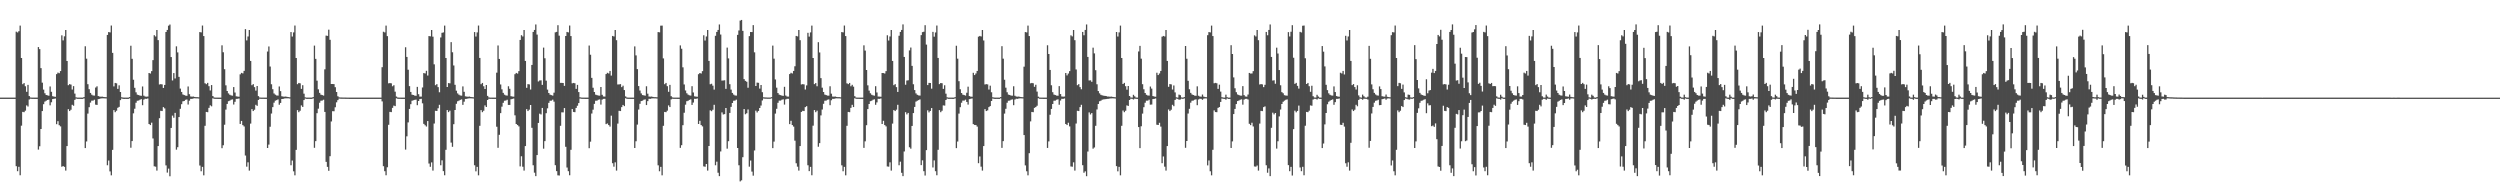 <?xml version="1.0" encoding="UTF-8"?>
<svg xmlns="http://www.w3.org/2000/svg" width="1920" height="150">
  <path d="M0 74.978h1v1.000H0zM1 74.982h1v1.000H1zM2 74.982h1v1.000H2zM3 74.978h1v1.000H3zM4 74.981h1v1.000H4zM5 74.983h1v1.000H5zM6 74.975h1v1.000H6zM7 74.979h1v1.000H7zM8 74.980h1v1.000H8zM9 74.980h1v1.000H9zM10 74.983h1v1.000H10zM11 74.983h1v1.000H11zM12 24.311h1v103.310H12zM13 24.917h1v106.582H13zM14 23.956h1v104.168H14zM15 19.658h1v114.957H15zM16 44.545h1v51.956H16zM17 64.643h1v21.280H17zM18 63.776h1v22.376H18zM19 66.240h1v18.761H19zM20 70.520h1v10.414H20zM21 65.181h1v16.610H21zM22 73.780h1v2.622H22zM23 74.853h1v1.000H23zM24 74.952h1v1.000H24zM25 74.956h1v1.000H25zM26 74.964h1v1.000H26zM27 74.957h1v1.000H27zM28 74.971h1v1.000H28zM29 36.134h1v78.742H29zM30 37.755h1v74.591H30zM31 52.320h1v46.737H31zM32 63.504h1v21.796H32zM33 68.814h1v11.197H33zM34 71.653h1v6.352H34zM35 72.962h1v4.403H35zM36 73.198h1v3.595H36zM37 73.526h1v2.977H37zM38 66.384h1v14.527H38zM39 70.484h1v8.067H39zM40 73.904h1v2.167H40zM41 74.182h1v1.682H41zM42 74.318h1v1.344H42zM43 56.928h1v38.440H43zM44 55.747h1v37.311H44zM45 56.220h1v39.922H45zM46 54.597h1v42.494H46zM47 27.123h1v100.914H47zM48 31.036h1v96.486H48zM49 27.923h1v100.208H49zM50 23.020h1v107.979H50zM51 46.858h1v65.342H51zM52 65.444h1v18.399H52zM53 64.611h1v20.671H53zM54 64.974h1v19.284H54zM55 68.778h1v11.704H55zM56 66.160h1v15.045H56zM57 71.895h1v4.821H57zM58 74.736h1v1.000H58zM59 74.942h1v1.000H59zM60 74.953h1v1.000H60zM61 74.950h1v1.000H61zM62 74.968h1v1.000H62zM63 74.968h1v1.000H63zM64 74.553h1v1.035H64zM65 35.507h1v78.194H65zM66 45.039h1v63.597H66zM67 64.690h1v22.547H67zM68 68.525h1v13.783H68zM69 71.369h1v7.440H69zM70 72.706h1v4.595H70zM71 73.298h1v3.970H71zM72 73.419h1v3.157H72zM73 67.229h1v13.176H73zM74 66.293h1v14.302H74zM75 73.791h1v2.326H75zM76 74.135h1v1.781H76zM77 74.269h1v1.371H77zM78 74.188h1v1.343H78zM79 74.431h1v1.079H79zM80 74.556h1v1.000H80zM81 74.645h1v1.000H81zM82 26.817h1v100.103H82zM83 24.625h1v98.657H83zM84 24.867h1v106.749H84zM85 19.626h1v115.021H85zM86 40.615h1v74.462H86zM87 66.368h1v18.207H87zM88 63.673h1v22.500H88zM89 63.975h1v21.078H89zM90 68.265h1v14.547H90zM91 65.557h1v16.524H91zM92 70.648h1v6.238H92zM93 74.677h1v1.000H93zM94 74.909h1v1.000H94zM95 74.959h1v1.000H95zM96 74.939h1v1.000H96zM97 74.967h1v1.000H97zM98 74.970h1v1.000H98zM99 74.545h1v1.029H99zM100 35.126h1v78.355H100zM101 45.164h1v63.157H101zM102 61.216h1v25.829H102zM103 67.420h1v16.095H103zM104 70.925h1v7.968H104zM105 72.682h1v4.667H105zM106 73.003h1v4.207H106zM107 73.424h1v3.167H107zM108 73.585h1v2.536H108zM109 66.400h1v14.370H109zM110 73.484h1v3.006H110zM111 74.113h1v1.727H111zM112 74.238h1v1.671H112zM113 74.149h1v1.457H113zM114 56.041h1v39.176H114zM115 56.500h1v39.562H115zM116 54.635h1v39.593H116zM117 46.196h1v60.124H117zM118 27.013h1v100.710H118zM119 27.986h1v100.038H119zM120 23.053h1v107.961H120zM121 30.846h1v81.325H121zM122 64.859h1v25.930H122zM123 64.608h1v20.485H123zM124 64.829h1v20.454H124zM125 67.534h1v14.739H125zM126 65.223h1v18.007H126zM127 24.585h1v102.429H127zM128 22.990h1v109.560H128zM129 19.696h1v109.798H129zM130 18.856h1v116.492H130zM131 43.822h1v54.443H131zM132 61.798h1v26.988H132zM133 56.110h1v34.287H133zM134 60.251h1v26.454H134zM135 35.569h1v79.391H135zM136 40.238h1v72.826H136zM137 59.016h1v30.872H137zM138 68.042h1v15.511H138zM139 70.585h1v9.447H139zM140 72.568h1v5.269H140zM141 73.018h1v4.562H141zM142 73.406h1v3.259H142zM143 73.597h1v2.794H143zM144 66.424h1v13.833H144zM145 72.342h1v4.986H145zM146 74.099h1v1.819H146zM147 74.244h1v1.670H147zM148 74.158h1v1.477H148zM149 74.434h1v1.054H149zM150 74.575h1v1.000H150zM151 74.589h1v1.000H151zM152 74.680h1v1.000H152zM153 24.642h1v102.508H153zM154 24.875h1v106.642H154zM155 19.636h1v108.496H155zM156 27.683h1v106.965H156zM157 63.970h1v32.641H157zM158 64.648h1v21.330H158zM159 63.664h1v22.487H159zM160 66.223h1v16.620H160zM161 69.485h1v11.413H161zM162 65.330h1v16.315H162zM163 73.801h1v1.720H163zM164 74.867h1v1.000H164zM165 74.947h1v1.000H165zM166 74.955h1v1.000H166zM167 74.959h1v1.000H167zM168 74.965h1v1.000H168zM169 74.974h1v1.000H169zM170 34.802h1v78.992H170zM171 40.141h1v71.399H171zM172 53.167h1v42.622H172zM173 65.542h1v18.618H173zM174 69.883h1v9.950H174zM175 71.720h1v5.985H175zM176 72.758h1v4.557H176zM177 73.258h1v3.345H177zM178 73.471h1v2.870H178zM179 66.871h1v13.394H179zM180 71.046h1v7.157H180zM181 73.964h1v1.973H181zM182 74.149h1v1.736H182zM183 74.287h1v1.351H183zM184 57.082h1v38.086H184zM185 55.959h1v36.906H185zM186 56.347h1v39.770H186zM187 54.433h1v42.685H187zM188 22.356h1v97.117H188zM189 31.027h1v96.996H189zM190 27.996h1v96.675H190zM191 23.045h1v107.977H191zM192 46.799h1v48.108H192zM193 65.447h1v18.382H193zM194 64.614h1v20.673H194zM195 66.902h1v17.357H195zM196 69.599h1v10.891H196zM197 66.051h1v15.249H197zM198 73.837h1v2.888H198zM199 74.853h1v1.000H199zM200 74.947h1v1.000H200zM201 74.946h1v1.000H201zM202 74.952h1v1.000H202zM203 74.964h1v1.000H203zM204 74.973h1v1.000H204zM205 39.590h1v74.063H205zM206 35.667h1v75.402H206zM207 51.085h1v46.225H207zM208 64.699h1v22.513H208zM209 68.510h1v13.773H209zM210 71.775h1v7.050H210zM211 72.719h1v4.589H211zM212 73.327h1v3.592H212zM213 73.421h1v2.927H213zM214 66.423h1v14.022H214zM215 69.967h1v9.085H215zM216 73.920h1v2.104H216zM217 74.206h1v1.738H217zM218 74.239h1v1.400H218zM219 74.161h1v1.366H219zM220 74.416h1v1.102H220zM221 74.543h1v1.000H221zM222 74.683h1v1.000H222zM223 24.628h1v102.302H223zM224 28.046h1v95.238H224zM225 24.871h1v106.731H225zM226 19.636h1v115.013H226zM227 44.526h1v70.554H227zM228 64.643h1v19.931H228zM229 63.668h1v22.509H229zM230 63.984h1v21.072H230zM231 68.271h1v12.677H231zM232 65.425h1v16.708H232zM233 71.955h1v4.920H233zM234 74.747h1v1.000H234zM235 74.951h1v1.000H235zM236 74.956h1v1.000H236zM237 74.946h1v1.000H237zM238 74.965h1v1.000H238zM239 74.970h1v1.000H239zM240 74.548h1v1.030H240zM241 35.027h1v78.477H241zM242 45.231h1v63.152H242zM243 61.957h1v25.004H243zM244 68.598h1v14.884H244zM245 71.326h1v7.580H245zM246 72.695h1v4.660H246zM247 72.986h1v4.228H247zM248 73.430h1v3.163H248zM249 53.256h1v32.728H249zM250 27.333h1v96.958H250zM251 27.533h1v100.620H251zM252 22.772h1v108.403H252zM253 30.591h1v89.377H253zM254 64.534h1v28.751H254zM255 64.533h1v20.885H255zM256 64.594h1v20.843H256zM257 66.975h1v15.422H257zM258 70.680h1v7.917H258zM259 73.933h1v2.952H259zM260 74.737h1v1.000H260zM261 74.839h1v1.000H261zM262 74.865h1v1.000H262zM263 74.883h1v1.000H263zM264 74.882h1v1.000H264zM265 74.915h1v1.000H265zM266 74.936h1v1.000H266zM267 74.947h1v1.000H267zM268 74.957h1v1.000H268zM269 74.963h1v1.000H269zM270 74.968h1v1.000H270zM271 74.972h1v1.000H271zM272 74.972h1v1.000H272zM273 74.980h1v1.000H273zM274 74.974h1v1.000H274zM275 74.977h1v1.000H275zM276 74.983h1v1.000H276zM277 74.980h1v1.000H277zM278 74.978h1v1.000H278zM279 74.977h1v1.000H279zM280 74.980h1v1.000H280zM281 74.982h1v1.000H281zM282 74.975h1v1.000H282zM283 74.981h1v1.000H283zM284 74.980h1v1.000H284zM285 74.981h1v1.000H285zM286 74.981h1v1.000H286zM287 74.978h1v1.000H287zM288 74.979h1v1.000H288zM289 74.973h1v1.000H289zM290 74.981h1v1.000H290zM291 74.979h1v1.000H291zM292 74.978h1v1.000H292zM293 51.632h1v26.218H293zM294 24.361h1v103.273H294zM295 24.907h1v106.573H295zM296 19.649h1v114.961H296zM297 27.752h1v100.729H297zM298 64.018h1v31.807H298zM299 63.782h1v22.142H299zM300 64.001h1v22.136H300zM301 66.247h1v16.579H301zM302 65.416h1v15.669H302zM303 70.412h1v11.120H303zM304 74.145h1v1.356H304zM305 74.865h1v1.000H305zM306 74.955h1v1.000H306zM307 74.954h1v1.000H307zM308 74.964h1v1.000H308zM309 74.970h1v1.000H309zM310 74.976h1v1.000H310zM311 36.287h1v78.586H311zM312 43.747h1v60.939H312zM313 53.567h1v40.449H313zM314 66.128h1v17.535H314zM315 70.630h1v9.412H315zM316 72.728h1v4.612H316zM317 72.976h1v4.015H317zM318 73.399h1v3.278H318zM319 73.573h1v2.935H319zM320 66.718h1v14.066H320zM321 72.333h1v5.234H321zM322 74.185h1v1.896H322zM323 74.177h1v1.692H323zM324 67.159h1v12.199H324zM325 56.106h1v39.005H325zM326 56.432h1v39.788H326zM327 54.366h1v42.809H327zM328 58.026h1v34.975H328zM329 27.704h1v97.873H329zM330 27.918h1v100.208H330zM331 23.034h1v101.675H331zM332 28.161h1v102.838H332zM333 49.431h1v45.425H333zM334 65.440h1v19.661H334zM335 64.615h1v20.656H335zM336 66.926h1v16.228H336zM337 70.855h1v9.621H337zM338 28.749h1v98.157H338zM339 25.197h1v97.920H339zM340 24.888h1v106.537H340zM341 19.652h1v114.957H341zM342 44.537h1v70.489H342zM343 66.838h1v17.713H343zM344 63.780h1v22.356H344zM345 63.984h1v21.018H345zM346 32.362h1v77.141H346zM347 40.160h1v72.559H347zM348 50.286h1v45.106H348zM349 65.145h1v19.312H349zM350 69.638h1v10.079H350zM351 71.755h1v6.030H351zM352 72.723h1v4.604H352zM353 73.311h1v3.394H353zM354 73.452h1v2.890H354zM355 66.366h1v14.154H355zM356 70.524h1v7.553H356zM357 73.983h1v2.023H357zM358 74.214h1v1.733H358zM359 74.304h1v1.330H359zM360 74.155h1v1.386H360zM361 74.436h1v1.082H361zM362 74.558h1v1.000H362zM363 74.681h1v1.000H363zM364 24.632h1v102.289H364zM365 28.038h1v103.566H365zM366 24.860h1v103.281H366zM367 19.630h1v115.023H367zM368 44.515h1v52.103H368zM369 64.640h1v19.931H369zM370 63.673h1v22.485H370zM371 66.233h1v18.821H371zM372 68.361h1v12.585H372zM373 65.303h1v16.863H373zM374 73.608h1v3.208H374zM375 74.823h1v1.000H375zM376 74.956h1v1.000H376zM377 74.947h1v1.000H377zM378 74.962h1v1.000H378zM379 74.969h1v1.000H379zM380 74.975h1v1.000H380zM381 55.802h1v41.512H381zM382 34.937h1v78.588H382zM383 45.268h1v58.253H383zM384 64.890h1v21.973H384zM385 68.625h1v13.315H385zM386 71.310h1v7.626H386zM387 72.701h1v4.661H387zM388 73.247h1v3.970H388zM389 73.425h1v3.159H389zM390 66.252h1v14.356H390zM391 68.213h1v12.397H391zM392 73.906h1v2.307H392zM393 74.158h1v1.750H393zM394 74.241h1v1.414H394zM395 56.979h1v31.578H395zM396 56.030h1v39.192H396zM397 56.504h1v39.555H397zM398 54.645h1v42.447H398zM399 30.690h1v97.094H399zM400 27.042h1v92.955H400zM401 27.986h1v100.040H401zM402 23.046h1v107.966H402zM403 46.791h1v65.375H403zM404 67.414h1v16.402H404zM405 64.593h1v20.689H405zM406 64.828h1v19.409H406zM407 68.775h1v11.845H407zM408 49.846h1v48.295H408zM409 24.535h1v102.410H409zM410 22.974h1v109.648H410zM411 18.800h1v116.472H411zM412 26.557h1v92.545H412zM413 62.561h1v31.861H413zM414 61.810h1v25.511H414zM415 61.707h1v26.216H415zM416 65.180h1v17.709H416zM417 36.576h1v77.596H417zM418 44.764h1v63.643H418zM419 61.929h1v25.017H419zM420 68.829h1v14.363H420zM421 71.413h1v7.574H421zM422 72.702h1v4.644H422zM423 73.086h1v4.215H423zM424 73.430h1v3.124H424zM425 71.179h1v6.924H425zM426 24.808h1v102.061H426zM427 24.459h1v106.991H427zM428 19.339h1v115.330H428zM429 27.414h1v107.402H429zM430 63.666h1v32.964H430zM431 63.642h1v22.651H431zM432 63.754h1v22.572H432zM433 65.971h1v17.035H433zM434 27.659h1v85.081H434zM435 24.525h1v104.119H435zM436 24.880h1v106.597H436zM437 19.614h1v115.003H437zM438 27.720h1v87.335H438zM439 63.995h1v19.756H439zM440 63.718h1v22.234H440zM441 63.967h1v22.210H441zM442 68.246h1v14.647H442zM443 65.173h1v16.050H443zM444 70.699h1v8.442H444zM445 74.700h1v1.000H445zM446 74.889h1v1.000H446zM447 74.952h1v1.000H447zM448 74.949h1v1.000H448zM449 74.964h1v1.000H449zM450 74.967h1v1.000H450zM451 74.972h1v1.000H451zM452 34.944h1v78.860H452zM453 42.011h1v66.768H453zM454 59.797h1v27.420H454zM455 67.371h1v16.831H455zM456 70.679h1v9.110H456zM457 72.689h1v4.671H457zM458 73.054h1v4.235H458zM459 73.394h1v3.218H459zM460 73.451h1v2.903H460zM461 66.839h1v13.477H461zM462 72.795h1v3.678H462zM463 74.100h1v1.829H463zM464 74.215h1v1.684H464zM465 56.873h1v38.447H465zM466 55.889h1v38.943H466zM467 56.412h1v39.630H467zM468 54.490h1v42.743H468zM469 58.076h1v30.781H469zM470 27.620h1v97.742H470zM471 27.980h1v100.044H471zM472 23.053h1v101.614H472zM473 30.853h1v100.163H473zM474 64.862h1v30.054H474zM475 64.802h1v20.287H475zM476 64.601h1v20.696H476zM477 66.906h1v15.365H477zM478 65.772h1v14.795H478zM479 69.190h1v12.303H479zM480 74.057h1v1.412H480zM481 74.859h1v1.000H481zM482 74.952h1v1.000H482zM483 74.951h1v1.000H483zM484 74.958h1v1.000H484zM485 74.966h1v1.000H485zM486 74.973h1v1.000H486zM487 35.634h1v78.028H487zM488 42.552h1v65.919H488zM489 53.114h1v42.565H489zM490 66.094h1v18.046H490zM491 69.550h1v10.153H491zM492 71.723h1v5.909H492zM493 73.016h1v4.295H493zM494 73.226h1v3.367H494zM495 73.474h1v2.885H495zM496 66.265h1v14.435H496zM497 71.937h1v5.720H497zM498 74.133h1v1.750H498zM499 74.219h1v1.685H499zM500 74.134h1v1.497H500zM501 74.426h1v1.094H501zM502 74.594h1v1.000H502zM503 74.576h1v1.000H503zM504 74.691h1v1.000H504zM505 24.630h1v102.336H505zM506 24.856h1v106.695H506zM507 19.691h1v108.462H507zM508 19.637h1v115.014H508zM509 44.857h1v51.756H509zM510 64.642h1v21.336H510zM511 63.668h1v22.499H511zM512 66.224h1v18.772H512zM513 70.500h1v10.445H513zM514 65.183h1v17.036H514zM515 73.856h1v2.481H515zM516 74.823h1v1.000H516zM517 74.954h1v1.000H517zM518 74.943h1v1.000H518zM519 74.955h1v1.000H519zM520 74.970h1v1.000H520zM521 74.976h1v1.000H521zM522 34.864h1v78.694H522zM523 37.416h1v74.109H523zM524 51.705h1v44.441H524zM525 64.866h1v21.736H525zM526 69.480h1v10.897H526zM527 71.639h1v6.107H527zM528 72.706h1v4.649H528zM529 73.236h1v3.483H529zM530 73.419h1v2.893H530zM531 66.213h1v14.352H531zM532 71.030h1v7.689H532zM533 73.963h1v1.940H533zM534 74.168h1v1.749H534zM535 74.304h1v1.336H535zM536 56.971h1v38.250H536zM537 56.040h1v36.723H537zM538 56.495h1v39.570H538zM539 54.636h1v42.457H539zM540 27.060h1v100.737H540zM541 31.137h1v96.893H541zM542 27.985h1v97.981H542zM543 23.047h1v107.974H543zM544 46.789h1v65.350H544zM545 64.723h1v20.001H545zM546 64.299h1v21.086H546zM547 65.780h1v18.472H547zM548 68.795h1v11.690H548zM549 27.498h1v99.427H549zM550 24.547h1v99.632H550zM551 22.985h1v109.676H551zM552 18.776h1v116.483H552zM553 26.546h1v89.771H553zM554 61.921h1v24.413H554zM555 61.816h1v26.073H555zM556 61.668h1v25.964H556zM557 68.235h1v14.703H557zM558 36.559h1v77.624H558zM559 44.868h1v63.598H559zM560 64.671h1v22.066H560zM561 68.833h1v13.230H561zM562 71.349h1v7.749H562zM563 72.629h1v4.732H563zM564 73.299h1v3.982H564zM565 73.406h1v3.151H565zM566 26.796h1v86.878H566zM567 23.416h1v103.524H567zM568 15.836h1v123.490H568zM569 15.332h1v123.157H569zM570 23.690h1v97.016H570zM571 60.797h1v22.974H571zM572 62.103h1v25.666H572zM573 62.772h1v24.214H573zM574 67.372h1v16.718H574zM575 27.732h1v100.278H575zM576 24.580h1v98.694H576zM577 24.617h1v107.182H577zM578 19.282h1v115.644H578zM579 40.200h1v75.364H579zM580 66.049h1v18.941H580zM581 63.430h1v22.928H581zM582 63.595h1v21.614H582zM583 68.057h1v14.873H583zM584 65.280h1v15.791H584zM585 70.833h1v6.316H585zM586 74.688h1v1.000H586zM587 74.818h1v1.000H587zM588 74.848h1v1.000H588zM589 74.879h1v1.000H589zM590 74.880h1v1.000H590zM591 74.881h1v1.000H591zM592 74.576h1v1.009H592zM593 35.041h1v78.750H593zM594 45.069h1v63.665H594zM595 61.014h1v26.221H595zM596 67.323h1v16.239H596zM597 71.452h1v7.489H597zM598 72.727h1v4.550H598zM599 73.037h1v4.243H599zM600 73.400h1v3.197H600zM601 73.630h1v2.648H601zM602 66.687h1v13.633H602zM603 73.388h1v2.943H603zM604 74.140h1v1.731H604zM605 74.198h1v1.700H605zM606 56.875h1v38.437H606zM607 55.887h1v36.905H607zM608 56.415h1v39.626H608zM609 54.485h1v42.745H609zM610 50.896h1v57.157H610zM611 27.609h1v97.757H611zM612 27.977h1v100.043H612zM613 23.055h1v107.969H613zM614 30.863h1v81.295H614zM615 64.845h1v21.132H615zM616 64.611h1v20.475H616zM617 64.831h1v20.458H617zM618 68.746h1v13.528H618zM619 65.598h1v15.988H619zM620 25.199h1v101.723H620zM621 28.118h1v103.330H621zM622 24.860h1v103.273H622zM623 19.645h1v114.957H623zM624 44.547h1v51.965H624zM625 64.625h1v19.923H625zM626 63.786h1v22.367H626zM627 66.243h1v18.761H627zM628 32.386h1v80.304H628zM629 40.315h1v69.604H629zM630 60.016h1v28.630H630zM631 67.316h1v16.818H631zM632 70.669h1v9.073H632zM633 72.676h1v4.675H633zM634 73.008h1v4.256H634zM635 73.441h1v3.153H635zM636 73.467h1v2.880H636zM637 66.260h1v14.512H637zM638 71.946h1v5.052H638zM639 74.133h1v1.749H639zM640 74.236h1v1.682H640zM641 74.137h1v1.491H641zM642 74.433h1v1.088H642zM643 74.581h1v1.000H643zM644 74.568h1v1.000H644zM645 74.683h1v1.000H645zM646 24.624h1v102.369H646zM647 24.865h1v106.672H647zM648 19.633h1v108.524H648zM649 27.685h1v106.965H649zM650 63.978h1v32.650H650zM651 64.638h1v21.346H651zM652 63.678h1v22.483H652zM653 66.227h1v16.615H653zM654 65.114h1v15.364H654zM655 66.566h1v15.662H655zM656 73.857h1v1.610H656zM657 74.887h1v1.000H657zM658 74.953h1v1.000H658zM659 74.948h1v1.000H659zM660 74.961h1v1.000H660zM661 74.971h1v1.000H661zM662 74.975h1v1.000H662zM663 34.798h1v78.786H663zM664 38.837h1v69.705H664zM665 53.774h1v42.388H665zM666 65.543h1v18.199H666zM667 69.596h1v10.294H667zM668 71.649h1v6.053H668zM669 72.737h1v4.628H669zM670 73.215h1v3.372H670zM671 73.474h1v2.832H671zM672 66.195h1v14.315H672zM673 71.005h1v7.654H673zM674 74.113h1v1.788H674zM675 74.171h1v1.740H675zM676 74.314h1v1.307H676zM677 56.039h1v39.189H677zM678 56.099h1v36.661H678zM679 56.500h1v39.570H679zM680 54.642h1v42.456H680zM681 27.093h1v100.730H681zM682 31.127h1v96.895H682zM683 27.985h1v96.673H683zM684 23.049h1v107.967H684zM685 46.794h1v48.111H685zM686 65.440h1v19.076H686zM687 64.608h1v20.682H687zM688 66.909h1v17.338H688zM689 70.593h1v9.895H689zM690 27.467h1v99.480H690zM691 24.546h1v99.623H691zM692 22.978h1v109.709H692zM693 18.763h1v116.490H693zM694 43.746h1v72.565H694zM695 65.077h1v21.106H695zM696 61.833h1v26.036H696zM697 61.620h1v25.105H697zM698 38.718h1v74.397H698zM699 36.515h1v77.648H699zM700 50.610h1v46.125H700zM701 64.696h1v22.137H701zM702 69.164h1v12.948H702zM703 71.710h1v6.333H703zM704 72.804h1v4.546H704zM705 73.271h1v3.646H705zM706 73.407h1v2.914H706zM707 26.966h1v99.843H707zM708 24.702h1v98.452H708zM709 24.392h1v107.083H709zM710 19.335h1v115.489H710zM711 34.250h1v81.056H711zM712 65.315h1v19.436H712zM713 63.636h1v22.688H713zM714 63.740h1v21.449H714zM715 68.077h1v14.930H715zM716 24.475h1v104.139H716zM717 28.140h1v95.053H717zM718 24.911h1v106.561H718zM719 19.612h1v115.008H719zM720 44.503h1v70.541H720zM721 64.610h1v19.957H721zM722 63.723h1v22.436H722zM723 63.970h1v21.069H723zM724 68.249h1v12.715H724zM725 65.470h1v15.621H725zM726 71.955h1v4.832H726zM727 74.749h1v1.000H727zM728 74.944h1v1.000H728zM729 74.944h1v1.000H729zM730 74.954h1v1.000H730zM731 74.961h1v1.000H731zM732 74.968h1v1.000H732zM733 74.574h1v1.004H733zM734 35.135h1v78.634H734zM735 45.054h1v63.664H735zM736 62.355h1v24.896H736zM737 68.549h1v13.784H737zM738 71.440h1v7.479H738zM739 72.729h1v4.546H739zM740 73.028h1v4.251H740zM741 73.401h1v3.128H741zM742 71.201h1v7.073H742zM743 66.546h1v13.790H743zM744 73.770h1v2.341H744zM745 74.165h1v1.734H745zM746 74.267h1v1.368H746zM747 55.893h1v39.427H747zM748 57.649h1v38.284H748zM749 56.410h1v39.631H749zM750 54.481h1v42.757H750zM751 28.154h1v97.185H751zM752 27.599h1v92.577H752zM753 27.988h1v100.036H753zM754 23.055h1v107.966H754zM755 31.059h1v81.098H755zM756 64.864h1v18.961H756zM757 64.611h1v20.671H757zM758 64.835h1v19.962H758zM759 68.783h1v13.497H759zM760 65.815h1v15.664H760zM761 70.878h1v6.668H761zM762 74.695h1v1.000H762zM763 74.914h1v1.000H763zM764 74.957h1v1.000H764zM765 74.953h1v1.000H765zM766 74.965h1v1.000H766zM767 74.970h1v1.000H767zM768 74.570h1v1.016H768zM769 35.466h1v78.100H769zM770 45.063h1v63.312H770zM771 61.225h1v26.026H771zM772 67.320h1v16.238H772zM773 70.870h1v8.046H773zM774 72.673h1v4.666H774zM775 72.982h1v4.273H775zM776 73.431h1v3.162H776zM777 73.476h1v2.881H777zM778 66.257h1v14.553H778zM779 73.499h1v2.937H779zM780 74.129h1v1.718H780zM781 74.220h1v1.699H781zM782 74.138h1v1.458H782zM783 74.428h1v1.098H783zM784 74.562h1v1.000H784zM785 74.635h1v1.000H785zM786 51.199h1v52.509H786zM787 24.642h1v102.372H787zM788 24.866h1v106.668H788zM789 19.641h1v115.016H789zM790 27.675h1v89.982H790zM791 63.984h1v29.257H791zM792 63.674h1v22.309H792zM793 63.966h1v22.197H793zM794 66.660h1v16.174H794zM795 65.065h1v17.173H795zM796 70.356h1v10.851H796zM797 74.223h1v1.254H797zM798 74.894h1v1.000H798zM799 74.955h1v1.000H799zM800 74.954h1v1.000H800zM801 74.967h1v1.000H801zM802 74.967h1v1.000H802zM803 74.976h1v1.000H803zM804 34.747h1v78.870H804zM805 41.467h1v67.115H805zM806 53.686h1v34.418H806zM807 65.502h1v18.179H807zM808 70.795h1v9.099H808zM809 72.643h1v4.725H809zM810 73.005h1v4.246H810zM811 73.408h1v3.181H811zM812 73.506h1v2.803H812zM813 66.164h1v14.270H813zM814 72.225h1v4.989H814zM815 74.105h1v1.793H815zM816 74.244h1v1.667H816zM817 74.162h1v1.469H817zM818 56.047h1v39.195H818zM819 57.899h1v38.157H819zM820 56.492h1v37.747H820zM821 54.644h1v42.432H821zM822 27.119h1v100.729H822zM823 27.976h1v100.055H823zM824 23.053h1v101.616H824zM825 30.858h1v100.150H825zM826 53.344h1v41.556H826zM827 65.440h1v19.644H827zM828 64.605h1v20.691H828zM829 66.916h1v15.358H829zM830 68.557h1v11.929H830zM831 24.522h1v102.376H831zM832 27.087h1v105.551H832zM833 22.996h1v108.583H833zM834 18.793h1v116.507H834zM835 43.729h1v72.662H835zM836 61.786h1v24.538H836zM837 61.684h1v26.222H837zM838 62.842h1v23.977H838zM839 36.612h1v77.546H839zM840 41.035h1v72.198H840zM841 53.903h1v42.710H841zM842 64.726h1v19.366H842zM843 69.941h1v9.916H843zM844 71.691h1v6.066H844zM845 72.795h1v4.556H845zM846 73.240h1v3.376H846zM847 73.481h1v2.843H847zM848 73.610h1v2.624H848zM849 73.741h1v2.350H849zM850 74.122h1v1.794H850zM851 74.154h1v1.744H851zM852 74.303h1v1.315H852zM853 74.178h1v1.367H853zM854 74.414h1v1.091H854zM855 74.568h1v1.000H855zM856 74.688h1v1.000H856zM857 24.564h1v103.035H857zM858 28.070h1v103.506H858zM859 24.880h1v103.258H859zM860 19.644h1v115.014H860zM861 44.519h1v52.107H861zM862 64.504h1v20.361H862zM863 63.632h1v22.558H863zM864 66.223h1v18.842H864zM865 68.878h1v12.076H865zM866 66.046h1v15.294H866zM867 73.716h1v3.086H867zM868 74.852h1v1.000H868zM869 74.954h1v1.000H869zM870 72.832h1v3.589H870zM871 73.962h1v1.837H871zM872 74.885h1v1.000H872zM873 74.964h1v1.000H873zM874 39.530h1v58.064H874zM875 35.244h1v78.518H875zM876 45.056h1v51.931H876zM877 64.661h1v22.598H877zM878 68.538h1v13.809H878zM879 71.415h1v7.462H879zM880 72.830h1v4.478H880zM881 73.295h1v3.994H881zM882 73.414h1v3.131H882zM883 66.453h1v13.917H883zM884 68.060h1v12.234H884zM885 73.769h1v2.301H885zM886 74.136h1v1.776H886zM887 74.267h1v1.362H887zM888 55.856h1v39.937H888zM889 57.670h1v38.352H889zM890 56.412h1v37.888H890zM891 54.484h1v42.747H891zM892 28.145h1v97.177H892zM893 27.579h1v92.608H893zM894 27.991h1v100.026H894zM895 23.056h1v107.967H895zM896 46.793h1v65.371H896zM897 66.646h1v17.444H897zM898 64.555h1v20.755H898zM899 64.836h1v19.417H899zM900 68.783h1v11.698H900zM901 65.614h1v15.941H901zM902 70.984h1v5.763H902zM903 74.731h1v1.000H903zM904 74.945h1v1.000H904zM905 72.665h1v3.953H905zM906 73.125h1v3.264H906zM907 74.787h1v1.000H907zM908 74.963h1v1.000H908zM909 74.553h1v1.030H909zM910 35.350h1v78.155H910zM911 45.106h1v63.187H911zM912 62.030h1v25.159H912zM913 68.575h1v14.995H913zM914 71.343h1v7.498H914zM915 72.546h1v4.834H915zM916 72.943h1v4.254H916zM917 73.442h1v3.141H917zM918 73.580h1v2.684H918zM919 66.292h1v14.518H919zM920 73.525h1v2.842H920zM921 74.127h1v1.694H921zM922 74.242h1v1.674H922zM923 72.603h1v4.021H923zM924 74.198h1v1.558H924zM925 74.572h1v1.000H925zM926 74.642h1v1.000H926zM927 27.028h1v100.017H927zM928 24.649h1v98.587H928zM929 24.866h1v106.671H929zM930 19.641h1v115.011H930zM931 27.682h1v87.378H931zM932 63.968h1v20.842H932zM933 63.648h1v22.428H933zM934 63.953h1v22.222H934zM935 68.266h1v14.575H935zM936 65.005h1v17.223H936zM937 70.325h1v7.976H937zM938 74.672h1v1.000H938zM939 74.898h1v1.000H939zM940 74.961h1v1.000H940zM941 72.686h1v3.854H941zM942 74.635h1v1.000H942zM943 74.958h1v1.000H943zM944 74.956h1v1.000H944zM945 34.727h1v78.911H945zM946 41.483h1v67.107H946zM947 59.459h1v28.163H947zM948 67.801h1v15.883H948zM949 70.830h1v9.074H949zM950 72.547h1v5.097H950zM951 73.005h1v4.196H951zM952 73.419h1v3.169H952zM953 73.485h1v2.827H953zM954 66.171h1v14.198H954zM955 73.070h1v3.410H955zM956 74.105h1v1.816H956zM957 74.239h1v1.665H957zM958 72.619h1v3.828H958zM959 56.032h1v39.065H959zM960 56.480h1v39.609H960zM961 56.425h1v37.814H961zM962 54.640h1v42.487H962zM963 27.117h1v100.742H963zM964 27.982h1v100.038H964zM965 23.042h1v104.082H965zM966 30.856h1v100.161H966zM967 64.851h1v30.055H967zM968 64.538h1v20.601H968zM969 64.817h1v20.510H969zM970 66.911h1v15.355H970zM971 65.117h1v16.621H971zM972 24.524h1v102.379H972zM973 27.087h1v105.588H973zM974 23.004h1v106.335H974zM975 18.776h1v116.502H975zM976 43.741h1v54.422H976zM977 61.845h1v24.700H977zM978 61.638h1v26.245H978zM979 64.324h1v22.461H979zM980 36.625h1v77.486H980zM981 41.114h1v67.371H981zM982 53.834h1v35.548H982zM983 65.495h1v18.625H983zM984 70.735h1v9.115H984zM985 71.630h1v6.520H985zM986 73.098h1v4.212H986zM987 73.394h1v3.254H987zM988 73.470h1v2.887H988zM989 24.675h1v102.122H989zM990 27.996h1v103.480H990zM991 24.394h1v103.749H991zM992 19.328h1v115.496H992zM993 44.338h1v54.836H993zM994 64.434h1v20.568H994zM995 63.621h1v22.657H995zM996 65.971h1v19.210H996zM997 68.068h1v13.021H997zM998 24.453h1v104.158H998zM999 24.914h1v106.559H999zM1000 19.777h1v108.342H1000zM1001 19.603h1v115.024H1001zM1002 44.771h1v51.788H1002zM1003 64.494h1v21.457H1003zM1004 63.687h1v22.498H1004zM1005 66.215h1v18.760H1005zM1006 70.501h1v10.446H1006zM1007 65.842h1v15.363H1007zM1008 73.860h1v2.579H1008zM1009 74.864h1v1.000H1009zM1010 74.932h1v1.000H1010zM1011 72.784h1v3.675H1011zM1012 74.153h1v1.444H1012zM1013 74.915h1v1.000H1013zM1014 74.967h1v1.000H1014zM1015 35.378h1v78.349H1015zM1016 39.668h1v70.580H1016zM1017 51.001h1v44.540H1017zM1018 65.135h1v21.671H1018zM1019 69.222h1v10.851H1019zM1020 71.692h1v6.460H1020zM1021 72.829h1v4.493H1021zM1022 73.302h1v3.447H1022zM1023 73.411h1v2.932H1023zM1024 66.360h1v14.134H1024zM1025 70.691h1v7.734H1025zM1026 73.790h1v2.149H1026zM1027 74.157h1v1.757H1027zM1028 74.275h1v1.360H1028zM1029 55.863h1v39.946H1029zM1030 56.409h1v39.611H1030zM1031 54.487h1v39.801H1031zM1032 57.171h1v40.071H1032zM1033 27.515h1v97.859H1033zM1034 31.067h1v96.999H1034zM1035 27.980h1v96.678H1035zM1036 23.039h1v107.972H1036zM1037 46.782h1v62.913H1037zM1038 65.366h1v18.713H1038zM1039 64.557h1v20.764H1039zM1040 66.889h1v17.362H1040zM1041 68.778h1v11.706H1041zM1042 65.467h1v16.170H1042zM1043 73.284h1v3.460H1043zM1044 74.739h1v1.000H1044zM1045 74.952h1v1.000H1045zM1046 72.672h1v3.948H1046zM1047 73.914h1v1.891H1047zM1048 74.864h1v1.000H1048zM1049 74.955h1v1.000H1049zM1050 74.266h1v2.192H1050zM1051 35.231h1v78.224H1051zM1052 45.144h1v63.080H1052zM1053 64.832h1v22.291H1053zM1054 68.577h1v13.525H1054zM1055 71.337h1v7.529H1055zM1056 72.551h1v4.842H1056zM1057 73.289h1v3.892H1057zM1058 73.433h1v3.146H1058zM1059 66.335h1v14.461H1059zM1060 68.410h1v12.227H1060zM1061 73.900h1v2.289H1061zM1062 74.125h1v1.783H1062zM1063 74.250h1v1.393H1063zM1064 72.620h1v4.000H1064zM1065 74.323h1v1.330H1065zM1066 74.564h1v1.000H1066zM1067 74.677h1v1.000H1067zM1068 27.056h1v100.007H1068zM1069 24.670h1v98.569H1069zM1070 24.865h1v106.678H1070zM1071 19.635h1v115.010H1071zM1072 44.520h1v70.546H1072zM1073 66.161h1v18.648H1073zM1074 63.651h1v22.528H1074zM1075 63.969h1v21.077H1075zM1076 68.264h1v13.207H1076zM1077 64.989h1v17.224H1077zM1078 70.955h1v5.904H1078zM1079 74.662h1v1.000H1079zM1080 74.947h1v1.000H1080zM1081 72.677h1v3.683H1081zM1082 72.857h1v3.640H1082zM1083 74.786h1v1.000H1083zM1084 74.966h1v1.000H1084zM1085 74.557h1v1.026H1085zM1086 34.684h1v78.982H1086zM1087 45.416h1v63.189H1087zM1088 61.463h1v25.236H1088zM1089 67.874h1v15.303H1089zM1090 71.342h1v7.626H1090zM1091 72.600h1v4.831H1091zM1092 73.033h1v4.182H1092zM1093 73.412h1v3.179H1093zM1094 73.603h1v2.587H1094zM1095 60.876h1v26.048H1095zM1096 71.619h1v7.753H1096zM1097 69.510h1v11.424H1097zM1098 69.161h1v11.630H1098zM1099 55.808h1v41.115H1099zM1100 52.868h1v43.553H1100zM1101 56.105h1v41.320H1101zM1102 54.480h1v40.273H1102zM1103 33.802h1v73.080H1103zM1104 26.847h1v100.990H1104zM1105 27.978h1v100.280H1105zM1106 22.878h1v108.228H1106zM1107 30.539h1v81.554H1107zM1108 64.821h1v16.372H1108zM1109 64.547h1v20.588H1109zM1110 64.841h1v20.502H1110zM1111 68.774h1v13.470H1111zM1112 65.100h1v17.737H1112zM1113 24.522h1v102.378H1113zM1114 23.015h1v109.691H1114zM1115 18.760h1v110.555H1115zM1116 26.660h1v108.608H1116zM1117 48.899h1v49.258H1117zM1118 61.865h1v25.598H1118zM1119 61.615h1v26.238H1119zM1120 64.328h1v20.182H1120zM1121 36.671h1v77.391H1121zM1122 41.199h1v67.285H1122zM1123 59.631h1v28.865H1123zM1124 67.574h1v16.591H1124zM1125 43.754h1v64.671H1125zM1126 43.890h1v63.964H1126zM1127 63.266h1v26.553H1127zM1128 71.631h1v7.406H1128zM1129 73.072h1v3.663H1129zM1130 25.012h1v101.130H1130zM1131 24.583h1v106.933H1131zM1132 22.542h1v105.814H1132zM1133 19.246h1v115.521H1133zM1134 44.338h1v52.499H1134zM1135 64.394h1v21.920H1135zM1136 63.551h1v22.731H1136zM1137 65.937h1v19.302H1137zM1138 70.321h1v10.776H1138zM1139 24.477h1v104.120H1139zM1140 24.907h1v106.571H1140zM1141 19.611h1v108.493H1141zM1142 27.727h1v106.901H1142zM1143 63.996h1v32.577H1143zM1144 64.518h1v21.424H1144zM1145 63.682h1v22.489H1145zM1146 66.224h1v16.656H1146zM1147 66.038h1v14.415H1147zM1148 66.178h1v15.129H1148zM1149 73.999h1v1.506H1149zM1150 74.864h1v1.000H1150zM1151 74.948h1v1.000H1151zM1152 72.740h1v3.766H1152zM1153 74.248h1v1.215H1153zM1154 74.949h1v1.000H1154zM1155 74.967h1v1.000H1155zM1156 35.504h1v78.187H1156zM1157 42.608h1v66.014H1157zM1158 53.156h1v42.486H1158zM1159 66.027h1v18.188H1159zM1160 69.663h1v9.989H1160zM1161 71.622h1v6.518H1161zM1162 72.965h1v4.361H1162zM1163 73.320h1v3.325H1163zM1164 73.447h1v2.911H1164zM1165 66.306h1v14.298H1165zM1166 71.488h1v6.248H1166zM1167 74.139h1v1.800H1167zM1168 74.188h1v1.719H1168zM1169 72.973h1v3.421H1169zM1170 55.827h1v39.992H1170zM1171 56.421h1v39.616H1171zM1172 54.476h1v39.811H1172zM1173 58.084h1v39.153H1173zM1174 27.522h1v97.826H1174zM1175 31.064h1v96.994H1175zM1176 27.972h1v96.684H1176zM1177 23.034h1v107.975H1177zM1178 46.787h1v48.127H1178zM1179 65.361h1v19.747H1179zM1180 64.554h1v20.765H1180zM1181 66.904h1v17.348H1181zM1182 70.860h1v9.629H1182zM1183 65.296h1v16.409H1183zM1184 73.919h1v2.645H1184zM1185 74.887h1v1.000H1185zM1186 74.953h1v1.000H1186zM1187 72.668h1v3.980H1187zM1188 74.113h1v1.632H1188zM1189 74.903h1v1.000H1189zM1190 74.964h1v1.000H1190zM1191 35.129h1v78.360H1191zM1192 37.495h1v73.993H1192zM1193 51.456h1v46.014H1193zM1194 64.968h1v22.082H1194zM1195 69.538h1v12.525H1195zM1196 71.406h1v6.660H1196zM1197 72.748h1v4.649H1197zM1198 73.260h1v3.482H1198zM1199 73.417h1v2.899H1199zM1200 66.383h1v14.375H1200zM1201 69.869h1v9.252H1201zM1202 73.918h1v2.057H1202zM1203 74.161h1v1.764H1203zM1204 74.309h1v1.328H1204zM1205 72.611h1v3.983H1205zM1206 74.400h1v1.209H1206zM1207 74.573h1v1.000H1207zM1208 74.689h1v1.000H1208zM1209 24.652h1v102.442H1209zM1210 28.039h1v103.498H1210zM1211 24.858h1v105.509H1211zM1212 19.634h1v115.023H1212zM1213 44.518h1v70.543H1213zM1214 64.531h1v20.275H1214zM1215 63.653h1v22.517H1215zM1216 64.648h1v20.400H1216zM1217 68.255h1v12.700H1217zM1218 64.993h1v17.175H1218zM1219 72.436h1v4.397H1219zM1220 74.730h1v1.000H1220zM1221 74.953h1v1.000H1221zM1222 72.697h1v3.759H1222zM1223 73.582h1v2.424H1223zM1224 74.868h1v1.000H1224zM1225 74.962h1v1.000H1225zM1226 74.566h1v1.019H1226zM1227 34.664h1v79.035H1227zM1228 45.355h1v63.288H1228zM1229 64.810h1v21.996H1229zM1230 68.824h1v13.153H1230zM1231 71.359h1v7.621H1231zM1232 72.636h1v4.776H1232zM1233 73.190h1v4.025H1233zM1234 73.412h1v3.136H1234zM1235 66.260h1v13.745H1235zM1236 67.677h1v12.482H1236zM1237 73.894h1v2.277H1237zM1238 74.109h1v1.790H1238zM1239 74.255h1v1.406H1239zM1240 66.814h1v9.539H1240zM1241 55.993h1v39.081H1241zM1242 56.466h1v39.627H1242zM1243 54.644h1v42.478H1243zM1244 30.925h1v96.973H1244zM1245 27.098h1v93.040H1245zM1246 27.966h1v100.099H1246zM1247 23.035h1v107.971H1247zM1248 33.629h1v78.538H1248zM1249 65.446h1v18.624H1249zM1250 64.567h1v20.772H1250zM1251 64.827h1v19.434H1251zM1252 68.771h1v13.494H1252zM1253 65.091h1v17.750H1253zM1254 24.529h1v102.378H1254zM1255 23.026h1v109.703H1255zM1256 18.753h1v110.532H1256zM1257 26.656h1v108.593H1257zM1258 62.390h1v35.759H1258zM1259 61.814h1v25.652H1259zM1260 61.597h1v26.226H1260zM1261 64.374h1v18.562H1261zM1262 36.734h1v77.282H1262zM1263 44.660h1v63.833H1263zM1264 60.774h1v26.317H1264zM1265 67.530h1v15.869H1265zM1266 70.894h1v8.172H1266zM1267 72.688h1v4.738H1267zM1268 73.058h1v4.242H1268zM1269 73.400h1v3.260H1269zM1270 73.653h1v2.588H1270zM1271 24.649h1v102.099H1271zM1272 24.392h1v107.082H1272zM1273 19.331h1v108.814H1273zM1274 27.435h1v107.409H1274zM1275 63.679h1v32.974H1275zM1276 64.446h1v21.827H1276zM1277 63.611h1v22.674H1277zM1278 65.970h1v17.045H1278zM1279 50.634h1v49.630H1279zM1280 24.454h1v104.137H1280zM1281 24.915h1v106.548H1281zM1282 19.603h1v115.019H1282zM1283 27.728h1v90.401H1283zM1284 63.987h1v29.350H1284zM1285 63.684h1v22.261H1285zM1286 63.968h1v22.220H1286zM1287 66.625h1v16.263H1287zM1288 66.035h1v15.388H1288zM1289 70.748h1v9.912H1289zM1290 74.310h1v1.195H1290zM1291 74.866h1v1.000H1291zM1292 74.954h1v1.000H1292zM1293 72.715h1v3.829H1293zM1294 74.631h1v1.000H1294zM1295 74.956h1v1.000H1295zM1296 74.967h1v1.000H1296zM1297 35.659h1v78.004H1297zM1298 42.407h1v66.166H1298zM1299 59.563h1v28.614H1299zM1300 67.278h1v16.916H1300zM1301 70.617h1v9.061H1301zM1302 71.571h1v6.530H1302zM1303 72.970h1v4.296H1303zM1304 73.417h1v3.226H1304zM1305 73.449h1v2.902H1305zM1306 66.407h1v14.024H1306zM1307 71.873h1v5.398H1307zM1308 74.026h1v1.963H1308zM1309 74.229h1v1.707H1309zM1310 66.764h1v22.742H1310zM1311 55.842h1v39.979H1311zM1312 56.406h1v39.627H1312zM1313 54.478h1v42.745H1313zM1314 58.083h1v30.803H1314zM1315 27.514h1v97.822H1315zM1316 27.970h1v100.083H1316zM1317 23.040h1v101.618H1317zM1318 30.861h1v100.138H1318zM1319 59.941h1v34.961H1319zM1320 65.361h1v19.789H1320zM1321 64.552h1v20.769H1321zM1322 66.905h1v15.361H1322zM1323 69.259h1v11.227H1323zM1324 65.162h1v16.604H1324zM1325 73.908h1v1.589H1325zM1326 74.894h1v1.000H1326zM1327 74.958h1v1.000H1327zM1328 72.691h1v3.953H1328zM1329 74.248h1v1.222H1329zM1330 74.936h1v1.000H1330zM1331 74.969h1v1.000H1331zM1332 35.038h1v78.462H1332zM1333 38.865h1v72.334H1333zM1334 53.511h1v42.564H1334zM1335 65.705h1v18.232H1335zM1336 69.557h1v10.304H1336zM1337 71.384h1v6.578H1337zM1338 72.771h1v4.638H1338zM1339 73.262h1v3.321H1339zM1340 73.468h1v2.843H1340zM1341 66.298h1v14.402H1341zM1342 70.903h1v7.770H1342zM1343 73.931h1v1.985H1343zM1344 74.158h1v1.772H1344zM1345 73.921h1v1.750H1345zM1346 72.606h1v3.976H1346zM1347 74.513h1v1.095H1347zM1348 74.582h1v1.000H1348zM1349 74.682h1v1.000H1349zM1350 24.649h1v102.463H1350zM1351 28.032h1v103.511H1351zM1352 24.854h1v103.297H1352zM1353 19.640h1v115.013H1353zM1354 44.519h1v52.111H1354zM1355 64.520h1v20.305H1355zM1356 63.655h1v22.517H1356zM1357 66.221h1v18.835H1357zM1358 69.869h1v11.081H1358zM1359 65.000h1v17.118H1359zM1360 73.816h1v2.856H1360zM1361 74.839h1v1.000H1361zM1362 74.955h1v1.000H1362zM1363 72.701h1v3.704H1363zM1364 73.891h1v1.943H1364zM1365 74.883h1v1.000H1365zM1366 74.963h1v1.000H1366zM1367 39.664h1v70.300H1367zM1368 34.667h1v79.042H1368zM1369 51.199h1v46.365H1369zM1370 64.801h1v22.105H1370zM1371 68.841h1v13.193H1371zM1372 71.500h1v7.474H1372zM1373 72.804h1v4.592H1373zM1374 73.203h1v4.025H1374zM1375 73.417h1v2.907H1375zM1376 66.762h1v13.394H1376zM1377 60.495h1v26.276H1377zM1378 69.480h1v11.452H1378zM1379 72.069h1v6.615H1379zM1380 69.136h1v11.598H1380zM1381 53.485h1v42.821H1381zM1382 52.669h1v43.783H1382zM1383 56.130h1v41.306H1383zM1384 54.448h1v42.721H1384zM1385 30.917h1v96.951H1385zM1386 26.892h1v93.195H1386zM1387 27.995h1v100.245H1387zM1388 22.870h1v108.247H1388zM1389 46.823h1v65.274H1389zM1390 65.683h1v18.416H1390zM1391 64.536h1v20.797H1391zM1392 64.849h1v19.392H1392zM1393 68.762h1v11.739H1393zM1394 39.308h1v73.708H1394zM1395 24.521h1v102.402H1395zM1396 23.041h1v109.719H1396zM1397 18.738h1v116.482H1397zM1398 26.672h1v89.762H1398zM1399 62.397h1v21.800H1399zM1400 61.810h1v25.673H1400zM1401 61.574h1v26.215H1401zM1402 67.916h1v15.022H1402zM1403 70.424h1v8.392H1403zM1404 73.915h1v2.860H1404zM1405 74.873h1v1.000H1405zM1406 74.904h1v1.000H1406zM1407 74.932h1v1.000H1407zM1408 74.942h1v1.000H1408zM1409 74.951h1v1.000H1409zM1410 74.962h1v1.000H1410zM1411 74.967h1v1.000H1411zM1412 74.969h1v1.000H1412zM1413 74.971h1v1.000H1413zM1414 74.977h1v1.000H1414zM1415 74.974h1v1.000H1415zM1416 74.980h1v1.000H1416zM1417 74.976h1v1.000H1417zM1418 74.978h1v1.000H1418zM1419 74.979h1v1.000H1419zM1420 26.565h1v101.029H1420zM1421 24.394h1v98.868H1421zM1422 24.912h1v106.561H1422zM1423 19.644h1v114.970H1423zM1424 27.746h1v87.316H1424zM1425 64.021h1v20.792H1425zM1426 63.742h1v22.410H1426zM1427 63.990h1v21.922H1427zM1428 68.272h1v14.552H1428zM1429 66.224h1v15.575H1429zM1430 70.540h1v7.075H1430zM1431 74.689h1v1.000H1431zM1432 74.944h1v1.000H1432zM1433 74.962h1v1.000H1433zM1434 72.697h1v3.874H1434zM1435 74.725h1v1.000H1435zM1436 74.955h1v1.000H1436zM1437 74.542h1v1.000H1437zM1438 36.657h1v78.094H1438zM1439 42.470h1v62.089H1439zM1440 58.053h1v32.304H1440zM1441 67.412h1v16.349H1441zM1442 70.586h1v8.361H1442zM1443 72.164h1v5.256H1443zM1444 73.037h1v3.914H1444zM1445 73.553h1v3.020H1445zM1446 73.593h1v2.856H1446zM1447 67.116h1v13.886H1447zM1448 72.939h1v3.943H1448zM1449 74.132h1v1.953H1449zM1450 74.179h1v1.703H1450zM1451 56.356h1v39.264H1451zM1452 55.939h1v36.966H1452zM1453 56.435h1v39.746H1453zM1454 54.351h1v42.829H1454zM1455 58.379h1v30.530H1455zM1456 27.595h1v97.837H1456zM1457 27.895h1v100.257H1457zM1458 23.034h1v107.962H1458zM1459 30.785h1v100.191H1459zM1460 64.835h1v30.023H1460zM1461 64.549h1v20.582H1461zM1462 64.819h1v20.475H1462zM1463 66.921h1v15.336H1463zM1464 65.034h1v16.273H1464zM1465 69.380h1v12.410H1465zM1466 74.095h1v1.406H1466zM1467 74.881h1v1.000H1467zM1468 74.954h1v1.000H1468zM1469 72.704h1v3.926H1469zM1470 74.608h1v1.000H1470zM1471 74.957h1v1.000H1471zM1472 74.965h1v1.000H1472zM1473 34.961h1v78.577H1473zM1474 41.660h1v66.759H1474zM1475 53.604h1v35.052H1475zM1476 65.650h1v18.229H1476zM1477 70.728h1v9.156H1477zM1478 71.383h1v6.609H1478zM1479 72.958h1v4.198H1479zM1480 73.426h1v3.153H1480zM1481 73.475h1v2.835H1481zM1482 66.243h1v14.384H1482zM1483 71.995h1v5.734H1483zM1484 74.117h1v1.793H1484zM1485 74.227h1v1.693H1485zM1486 72.603h1v3.943H1486zM1487 73.329h1v3.089H1487zM1488 74.531h1v1.000H1488zM1489 74.572h1v1.000H1489zM1490 74.681h1v1.000H1490zM1491 24.637h1v102.487H1491zM1492 24.864h1v106.682H1492zM1493 19.638h1v108.509H1493zM1494 27.672h1v106.979H1494zM1495 49.960h1v46.654H1495zM1496 64.514h1v21.500H1496zM1497 63.645h1v22.532H1497zM1498 66.222h1v16.628H1498zM1499 70.501h1v10.447H1499zM1500 65.037h1v17.022H1500zM1501 73.902h1v2.148H1501zM1502 74.836h1v1.000H1502zM1503 74.957h1v1.000H1503zM1504 72.729h1v3.680H1504zM1505 74.159h1v1.508H1505zM1506 74.936h1v1.000H1506zM1507 74.963h1v1.000H1507zM1508 34.665h1v79.057H1508zM1509 39.427h1v72.401H1509zM1510 51.119h1v44.935H1510zM1511 64.838h1v19.378H1511zM1512 69.802h1v10.597H1512zM1513 71.405h1v6.477H1513zM1514 72.897h1v4.450H1514zM1515 73.221h1v3.497H1515zM1516 73.410h1v2.937H1516zM1517 66.785h1v13.673H1517zM1518 71.039h1v7.356H1518zM1519 73.894h1v2.184H1519zM1520 74.127h1v1.757H1520zM1521 74.290h1v1.319H1521zM1522 57.046h1v38.053H1522zM1523 55.995h1v36.752H1523zM1524 56.465h1v39.624H1524zM1525 54.639h1v42.467H1525zM1526 27.099h1v100.817H1526zM1527 31.135h1v96.924H1527zM1528 27.963h1v96.693H1528zM1529 23.031h1v107.976H1529zM1530 46.806h1v56.372H1530zM1531 65.306h1v18.780H1531zM1532 64.564h1v20.768H1532zM1533 66.901h1v17.361H1533zM1534 68.774h1v11.693H1534zM1535 27.462h1v99.463H1535zM1536 24.526h1v99.664H1536zM1537 23.067h1v109.695H1537zM1538 18.738h1v116.483H1538zM1539 28.743h1v87.689H1539zM1540 62.821h1v23.658H1540zM1541 61.833h1v25.903H1541zM1542 61.567h1v25.109H1542zM1543 52.904h1v40.803H1543zM1544 36.866h1v77.018H1544zM1545 44.610h1v57.777H1545zM1546 64.761h1v22.409H1546zM1547 68.616h1v13.694H1547zM1548 71.514h1v7.447H1548zM1549 72.642h1v4.665H1549zM1550 73.281h1v4.036H1550zM1551 73.410h1v3.117H1551zM1552 26.884h1v96.983H1552zM1553 24.626h1v102.091H1553zM1554 24.395h1v107.095H1554zM1555 19.331h1v115.512H1555zM1556 27.432h1v87.872H1556zM1557 63.693h1v21.131H1557zM1558 63.618h1v22.650H1558zM1559 63.752h1v22.543H1559zM1560 68.073h1v14.940H1560zM1561 27.273h1v101.306H1561zM1562 24.432h1v98.765H1562zM1563 24.917h1v106.548H1563zM1564 19.609h1v115.009H1564zM1565 44.494h1v70.554H1565zM1566 66.265h1v18.573H1566zM1567 63.681h1v22.500H1567zM1568 63.963h1v21.089H1568zM1569 68.238h1v13.297H1569zM1570 65.654h1v15.960H1570zM1571 70.901h1v5.858H1571zM1572 74.714h1v1.000H1572zM1573 74.937h1v1.000H1573zM1574 72.682h1v3.908H1574zM1575 73.077h1v3.295H1575zM1576 74.795h1v1.000H1576zM1577 74.956h1v1.000H1577zM1578 74.566h1v1.000H1578zM1579 35.641h1v78.027H1579zM1580 45.039h1v63.383H1580zM1581 62.157h1v25.178H1581zM1582 67.300h1v16.293H1582zM1583 71.366h1v7.372H1583zM1584 72.555h1v4.825H1584zM1585 72.968h1v4.252H1585zM1586 73.439h1v3.131H1586zM1587 73.594h1v2.687H1587zM1588 58.148h1v31.152H1588zM1589 70.825h1v9.363H1589zM1590 68.260h1v14.091H1590zM1591 67.766h1v14.263H1591zM1592 43.897h1v68.301H1592zM1593 45.125h1v51.182H1593zM1594 55.615h1v41.901H1594zM1595 54.133h1v43.542H1595zM1596 28.091h1v79.893H1596zM1597 27.322h1v97.878H1597zM1598 27.937h1v100.311H1598zM1599 22.865h1v108.264H1599zM1600 30.489h1v81.610H1600zM1601 51.778h1v49.203H1601zM1602 56.777h1v38.888H1602zM1603 62.395h1v25.484H1603zM1604 68.631h1v13.991H1604zM1605 65.064h1v16.774H1605zM1606 70.587h1v8.388H1606zM1607 74.491h1v1.060H1607zM1608 74.680h1v1.000H1608zM1609 74.718h1v1.000H1609zM1610 72.688h1v3.963H1610zM1611 74.623h1v1.000H1611zM1612 74.869h1v1.000H1612zM1613 74.896h1v1.000H1613zM1614 34.856h1v78.697H1614zM1615 41.621h1v66.827H1615zM1616 59.426h1v28.253H1616zM1617 67.594h1v16.233H1617zM1618 70.742h1v9.137H1618zM1619 72.543h1v5.154H1619zM1620 72.975h1v4.192H1620zM1621 73.418h1v3.153H1621zM1622 73.486h1v2.840H1622zM1623 66.176h1v14.395H1623zM1624 72.184h1v4.406H1624zM1625 74.112h1v1.799H1625zM1626 74.217h1v1.694H1626zM1627 72.596h1v3.894H1627zM1628 73.699h1v2.431H1628zM1629 74.541h1v1.000H1629zM1630 74.566h1v1.000H1630zM1631 74.672h1v2.934H1631zM1632 24.641h1v102.484H1632zM1633 24.863h1v106.671H1633zM1634 19.637h1v108.510H1634zM1635 27.689h1v106.963H1635zM1636 63.967h1v32.661H1636zM1637 63.653h1v22.347H1637zM1638 63.885h1v22.294H1638zM1639 66.219h1v16.624H1639zM1640 65.082h1v15.160H1640zM1641 68.813h1v13.150H1641zM1642 74.066h1v1.442H1642zM1643 74.887h1v1.000H1643zM1644 74.952h1v1.000H1644zM1645 72.736h1v3.687H1645zM1646 74.379h1v1.014H1646zM1647 74.941h1v1.000H1647zM1648 74.962h1v1.000H1648zM1649 34.662h1v79.045H1649zM1650 41.398h1v67.345H1650zM1651 53.461h1v42.641H1651zM1652 65.439h1v18.508H1652zM1653 69.817h1v10.064H1653zM1654 71.491h1v6.640H1654zM1655 73.065h1v4.311H1655zM1656 73.291h1v3.354H1656zM1657 73.470h1v2.863H1657zM1658 66.318h1v13.737H1658zM1659 70.911h1v6.789H1659zM1660 74.090h1v1.874H1660zM1661 74.221h1v1.662H1661zM1662 72.704h1v3.770H1662zM1663 73.082h1v3.368H1663zM1664 74.537h1v1.000H1664zM1665 74.591h1v1.000H1665zM1666 74.688h1v1.000H1666zM1667 74.718h1v1.000H1667zM1668 74.748h1v1.000H1668zM1669 74.818h1v1.000H1669zM1670 74.842h1v1.000H1670zM1671 74.866h1v1.000H1671zM1672 74.889h1v1.000H1672zM1673 74.891h1v1.000H1673zM1674 74.931h1v1.000H1674zM1675 74.929h1v1.000H1675zM1676 74.953h1v1.000H1676zM1677 74.962h1v1.000H1677zM1678 74.968h1v1.000H1678zM1679 74.970h1v1.000H1679zM1680 74.978h1v1.000H1680zM1681 74.979h1v1.000H1681zM1682 74.978h1v1.000H1682zM1683 74.971h1v1.000H1683zM1684 74.978h1v1.000H1684zM1685 74.979h1v1.000H1685zM1686 74.974h1v1.000H1686zM1687 74.980h1v1.000H1687zM1688 74.980h1v1.000H1688zM1689 74.980h1v1.000H1689zM1690 74.978h1v1.000H1690zM1691 74.979h1v1.000H1691zM1692 74.980h1v1.000H1692zM1693 74.980h1v1.000H1693zM1694 74.979h1v1.000H1694zM1695 74.979h1v1.000H1695zM1696 74.981h1v1.000H1696zM1697 74.977h1v1.000H1697zM1698 74.979h1v1.000H1698zM1699 74.979h1v1.000H1699zM1700 74.980h1v1.000H1700zM1701 74.979h1v1.000H1701zM1702 74.979h1v1.000H1702zM1703 74.978h1v1.000H1703zM1704 74.977h1v1.000H1704zM1705 74.980h1v1.000H1705zM1706 74.979h1v1.000H1706zM1707 74.978h1v1.000H1707zM1708 74.982h1v1.000H1708zM1709 74.975h1v1.000H1709zM1710 74.980h1v1.000H1710zM1711 74.981h1v1.000H1711zM1712 74.978h1v1.000H1712zM1713 74.977h1v1.000H1713zM1714 74.977h1v1.000H1714zM1715 74.979h1v1.000H1715zM1716 74.978h1v1.000H1716zM1717 74.979h1v1.000H1717zM1718 74.980h1v1.000H1718zM1719 74.980h1v1.000H1719zM1720 74.981h1v1.000H1720zM1721 74.976h1v1.000H1721zM1722 74.977h1v1.000H1722zM1723 74.977h1v1.000H1723zM1724 74.977h1v1.000H1724zM1725 74.973h1v1.000H1725zM1726 74.975h1v1.000H1726zM1727 74.979h1v1.000H1727zM1728 74.979h1v1.000H1728zM1729 74.979h1v1.000H1729zM1730 74.980h1v1.000H1730zM1731 74.976h1v1.000H1731zM1732 74.980h1v1.000H1732zM1733 74.980h1v1.000H1733zM1734 74.979h1v1.000H1734zM1735 74.977h1v1.000H1735zM1736 74.978h1v1.000H1736zM1737 74.984h1v1.000H1737zM1738 74.982h1v1.000H1738zM1739 74.976h1v1.000H1739zM1740 74.976h1v1.000H1740zM1741 74.975h1v1.000H1741zM1742 74.975h1v1.000H1742zM1743 74.977h1v1.000H1743zM1744 74.981h1v1.000H1744zM1745 74.981h1v1.000H1745zM1746 74.976h1v1.000H1746zM1747 74.981h1v1.000H1747zM1748 74.980h1v1.000H1748zM1749 74.977h1v1.000H1749zM1750 74.983h1v1.000H1750zM1751 74.980h1v1.000H1751zM1752 74.979h1v1.000H1752zM1753 74.974h1v1.000H1753zM1754 74.973h1v1.000H1754zM1755 74.978h1v1.000H1755zM1756 74.979h1v1.000H1756zM1757 74.978h1v1.000H1757zM1758 74.976h1v1.000H1758zM1759 74.983h1v1.000H1759zM1760 74.980h1v1.000H1760zM1761 74.982h1v1.000H1761zM1762 74.977h1v1.000H1762zM1763 74.978h1v1.000H1763zM1764 74.981h1v1.000H1764zM1765 74.979h1v1.000H1765zM1766 74.980h1v1.000H1766zM1767 74.981h1v1.000H1767zM1768 74.979h1v1.000H1768zM1769 74.975h1v1.000H1769zM1770 74.977h1v1.000H1770zM1771 74.981h1v1.000H1771zM1772 74.978h1v1.000H1772zM1773 74.980h1v1.000H1773zM1774 74.974h1v1.000H1774zM1775 74.979h1v1.000H1775zM1776 74.977h1v1.000H1776zM1777 74.979h1v1.000H1777zM1778 74.979h1v1.000H1778zM1779 74.978h1v1.000H1779zM1780 74.976h1v1.000H1780zM1781 74.979h1v1.000H1781zM1782 74.976h1v1.000H1782zM1783 74.979h1v1.000H1783zM1784 74.977h1v1.000H1784zM1785 74.978h1v1.000H1785zM1786 74.980h1v1.000H1786zM1787 74.979h1v1.000H1787zM1788 74.982h1v1.000H1788zM1789 74.980h1v1.000H1789zM1790 74.983h1v1.000H1790zM1791 74.977h1v1.000H1791zM1792 74.979h1v1.000H1792zM1793 74.979h1v1.000H1793zM1794 74.972h1v1.000H1794zM1795 74.979h1v1.000H1795zM1796 74.981h1v1.000H1796zM1797 74.981h1v1.000H1797zM1798 74.976h1v1.000H1798zM1799 74.976h1v1.000H1799zM1800 74.979h1v1.000H1800zM1801 74.979h1v1.000H1801zM1802 74.980h1v1.000H1802zM1803 74.983h1v1.000H1803zM1804 74.977h1v1.000H1804zM1805 74.980h1v1.000H1805zM1806 74.982h1v1.000H1806zM1807 74.978h1v1.000H1807zM1808 74.983h1v1.000H1808zM1809 74.978h1v1.000H1809zM1810 74.979h1v1.000H1810zM1811 74.979h1v1.000H1811zM1812 74.981h1v1.000H1812zM1813 74.983h1v1.000H1813zM1814 74.982h1v1.000H1814zM1815 74.981h1v1.000H1815zM1816 74.981h1v1.000H1816zM1817 74.980h1v1.000H1817zM1818 74.983h1v1.000H1818zM1819 74.982h1v1.000H1819zM1820 74.980h1v1.000H1820zM1821 74.980h1v1.000H1821zM1822 74.978h1v1.000H1822zM1823 74.979h1v1.000H1823zM1824 74.982h1v1.000H1824zM1825 74.980h1v1.000H1825zM1826 74.981h1v1.000H1826zM1827 74.981h1v1.000H1827zM1828 74.981h1v1.000H1828zM1829 74.980h1v1.000H1829zM1830 74.983h1v1.000H1830zM1831 74.982h1v1.000H1831zM1832 74.982h1v1.000H1832zM1833 74.979h1v1.000H1833zM1834 74.981h1v1.000H1834zM1835 74.983h1v1.000H1835zM1836 74.985h1v1.000H1836zM1837 74.985h1v1.000H1837zM1838 74.983h1v1.000H1838zM1839 74.985h1v1.000H1839zM1840 74.986h1v1.000H1840zM1841 74.983h1v1.000H1841zM1842 74.983h1v1.000H1842zM1843 74.984h1v1.000H1843zM1844 74.984h1v1.000H1844zM1845 74.986h1v1.000H1845zM1846 74.988h1v1.000H1846zM1847 74.986h1v1.000H1847zM1848 74.989h1v1.000H1848zM1849 74.989h1v1.000H1849zM1850 74.990h1v1.000H1850zM1851 74.992h1v1.000H1851zM1852 74.991h1v1.000H1852zM1853 74.991h1v1.000H1853zM1854 74.993h1v1.000H1854zM1855 74.992h1v1.000H1855zM1856 74.993h1v1.000H1856zM1857 74.993h1v1.000H1857zM1858 74.994h1v1.000H1858zM1859 74.995h1v1.000H1859zM1860 74.995h1v1.000H1860zM1861 74.995h1v1.000H1861zM1862 74.996h1v1.000H1862zM1863 74.997h1v1.000H1863zM1864 74.996h1v1.000H1864zM1865 74.997h1v1.000H1865zM1866 74.997h1v1.000H1866zM1867 74.997h1v1.000H1867zM1868 74.998h1v1.000H1868zM1869 74.997h1v1.000H1869zM1870 74.998h1v1.000H1870zM1871 74.998h1v1.000H1871zM1872 74.998h1v1.000H1872zM1873 74.998h1v1.000H1873zM1874 74.999h1v1.000H1874zM1875 74.999h1v1.000H1875zM1876 74.998h1v1.000H1876zM1877 74.999h1v1.000H1877zM1878 74.999h1v1.000H1878zM1879 74.999h1v1.000H1879zM1880 74.999h1v1.000H1880zM1881 74.999h1v1.000H1881zM1882 74.999h1v1.000H1882zM1883 74.999h1v1.000H1883zM1884 75.000h1v1.000H1884zM1885 75.000h1v1.000H1885zM1886 75.000h1v1.000H1886zM1887 75.000h1v1.000H1887zM1888 75.000h1v1.000H1888zM1889 75.000h1v1.000H1889zM1890 75.000h1v1.000H1890zM1891 75.000h1v1.000H1891zM1892 75.000h1v1.000H1892zM1893 75.000h1v1.000H1893zM1894 75.000h1v1.000H1894zM1895 75.000h1v1.000H1895zM1896 75.000h1v1.000H1896zM1897 75.000h1v1.000H1897zM1898 75.000h1v1.000H1898zM1899 75.000h1v1.000H1899zM1900 75.000h1v1.000H1900zM1901 75.000h1v1.000H1901zM1902 75.000h1v1.000H1902zM1903 75.000h1v1.000H1903zM1904 75.000h1v1.000H1904zM1905 75.000h1v1.000H1905zM1906 75.000h1v1.000H1906zM1907 75.000h1v1.000H1907zM1908 75.000h1v1.000H1908zM1909 75.000h1v1.000H1909zM1910 75.000h1v1.000H1910zM1911 75.000h1v1.000H1911zM1912 75.000h1v1.000H1912zM1913 75.000h1v1.000H1913zM1914 75.000h1v1.000H1914zM1915 75.000h1v1.000H1915zM1916 75.000h1v1.000H1916zM1917 75.000h1v1.000H1917zM1918 75.000h1v1.000H1918zM1919 75.000h1v1.000H1919z" fill="#4a4a4a"></path>
</svg>
